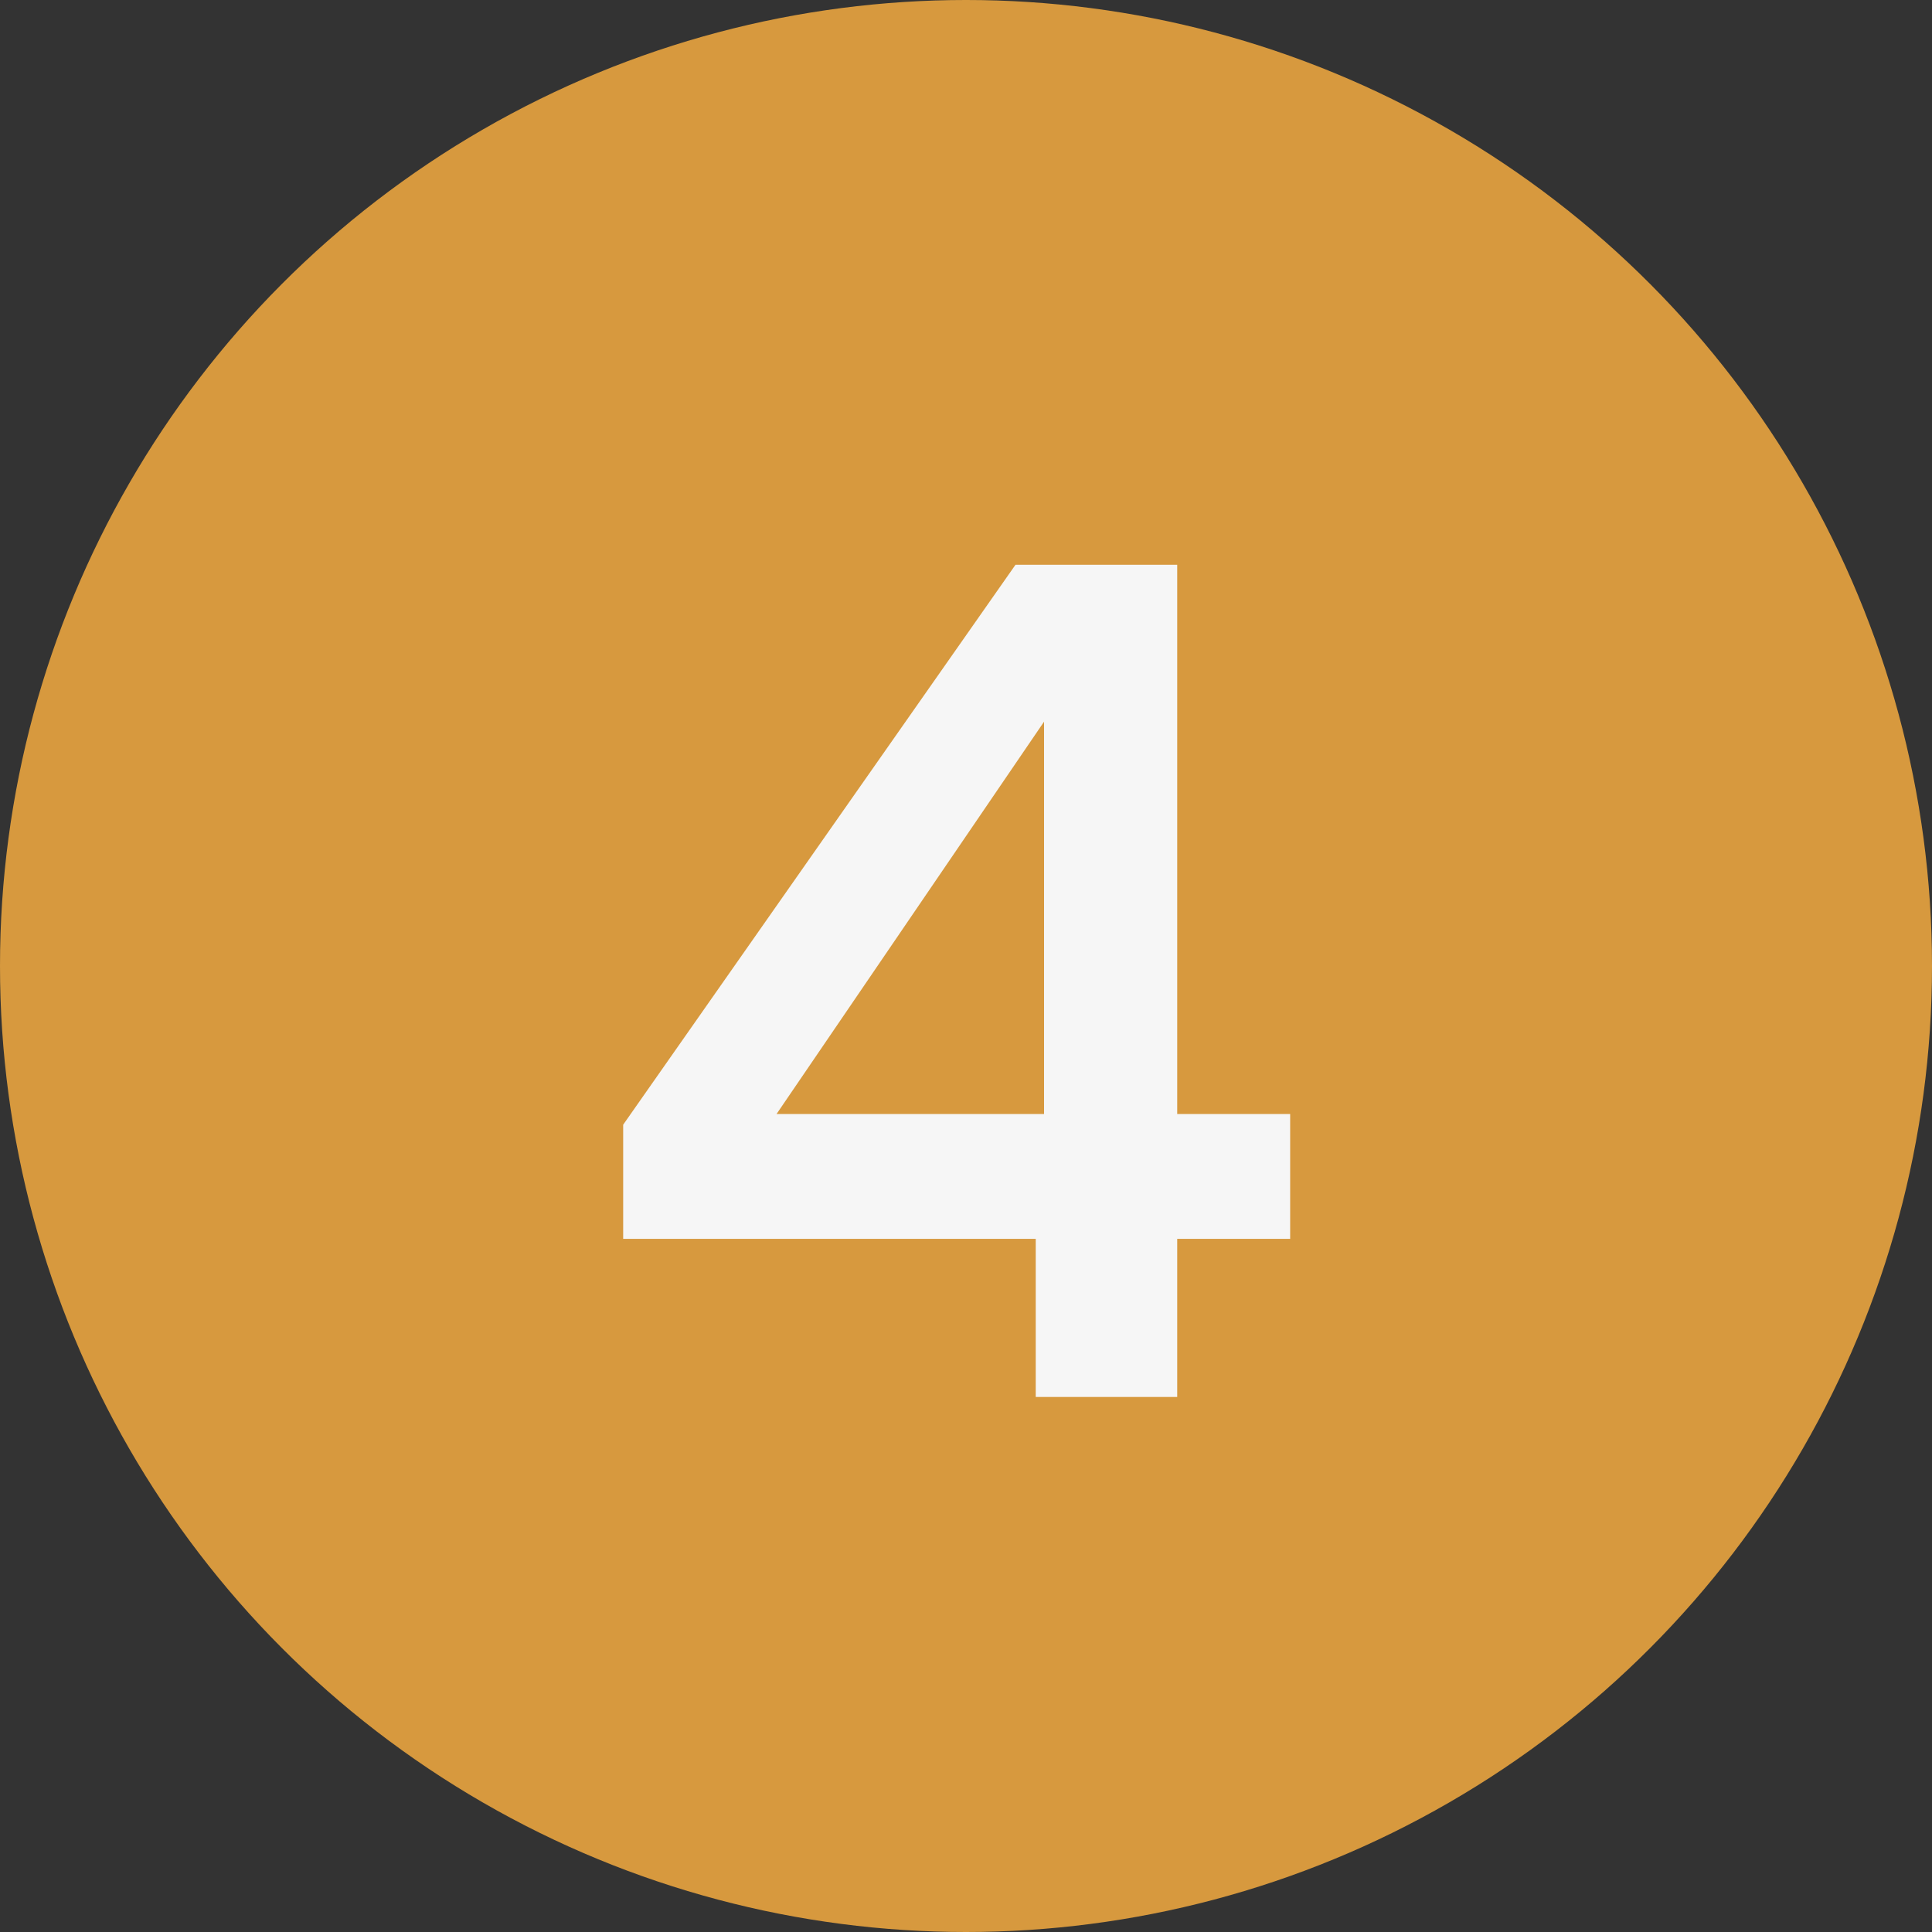 <svg xmlns="http://www.w3.org/2000/svg" width="65" height="65" viewBox="0 0 65 65" fill="none"><rect x="0" y="0" width="65" height="65" fill="#333333" stroke="none"/><circle cx="32.5" cy="32.5" r="32.5" fill="#D7993E"></circle><path d="M34.846 47V41.68H20.966V37.84L34.166 19H39.606V37.48H43.406V41.68H39.606V47H34.846ZM26.126 37.48H35.126V24.28L26.126 37.48Z" fill="#F6F6F6"></path></svg>